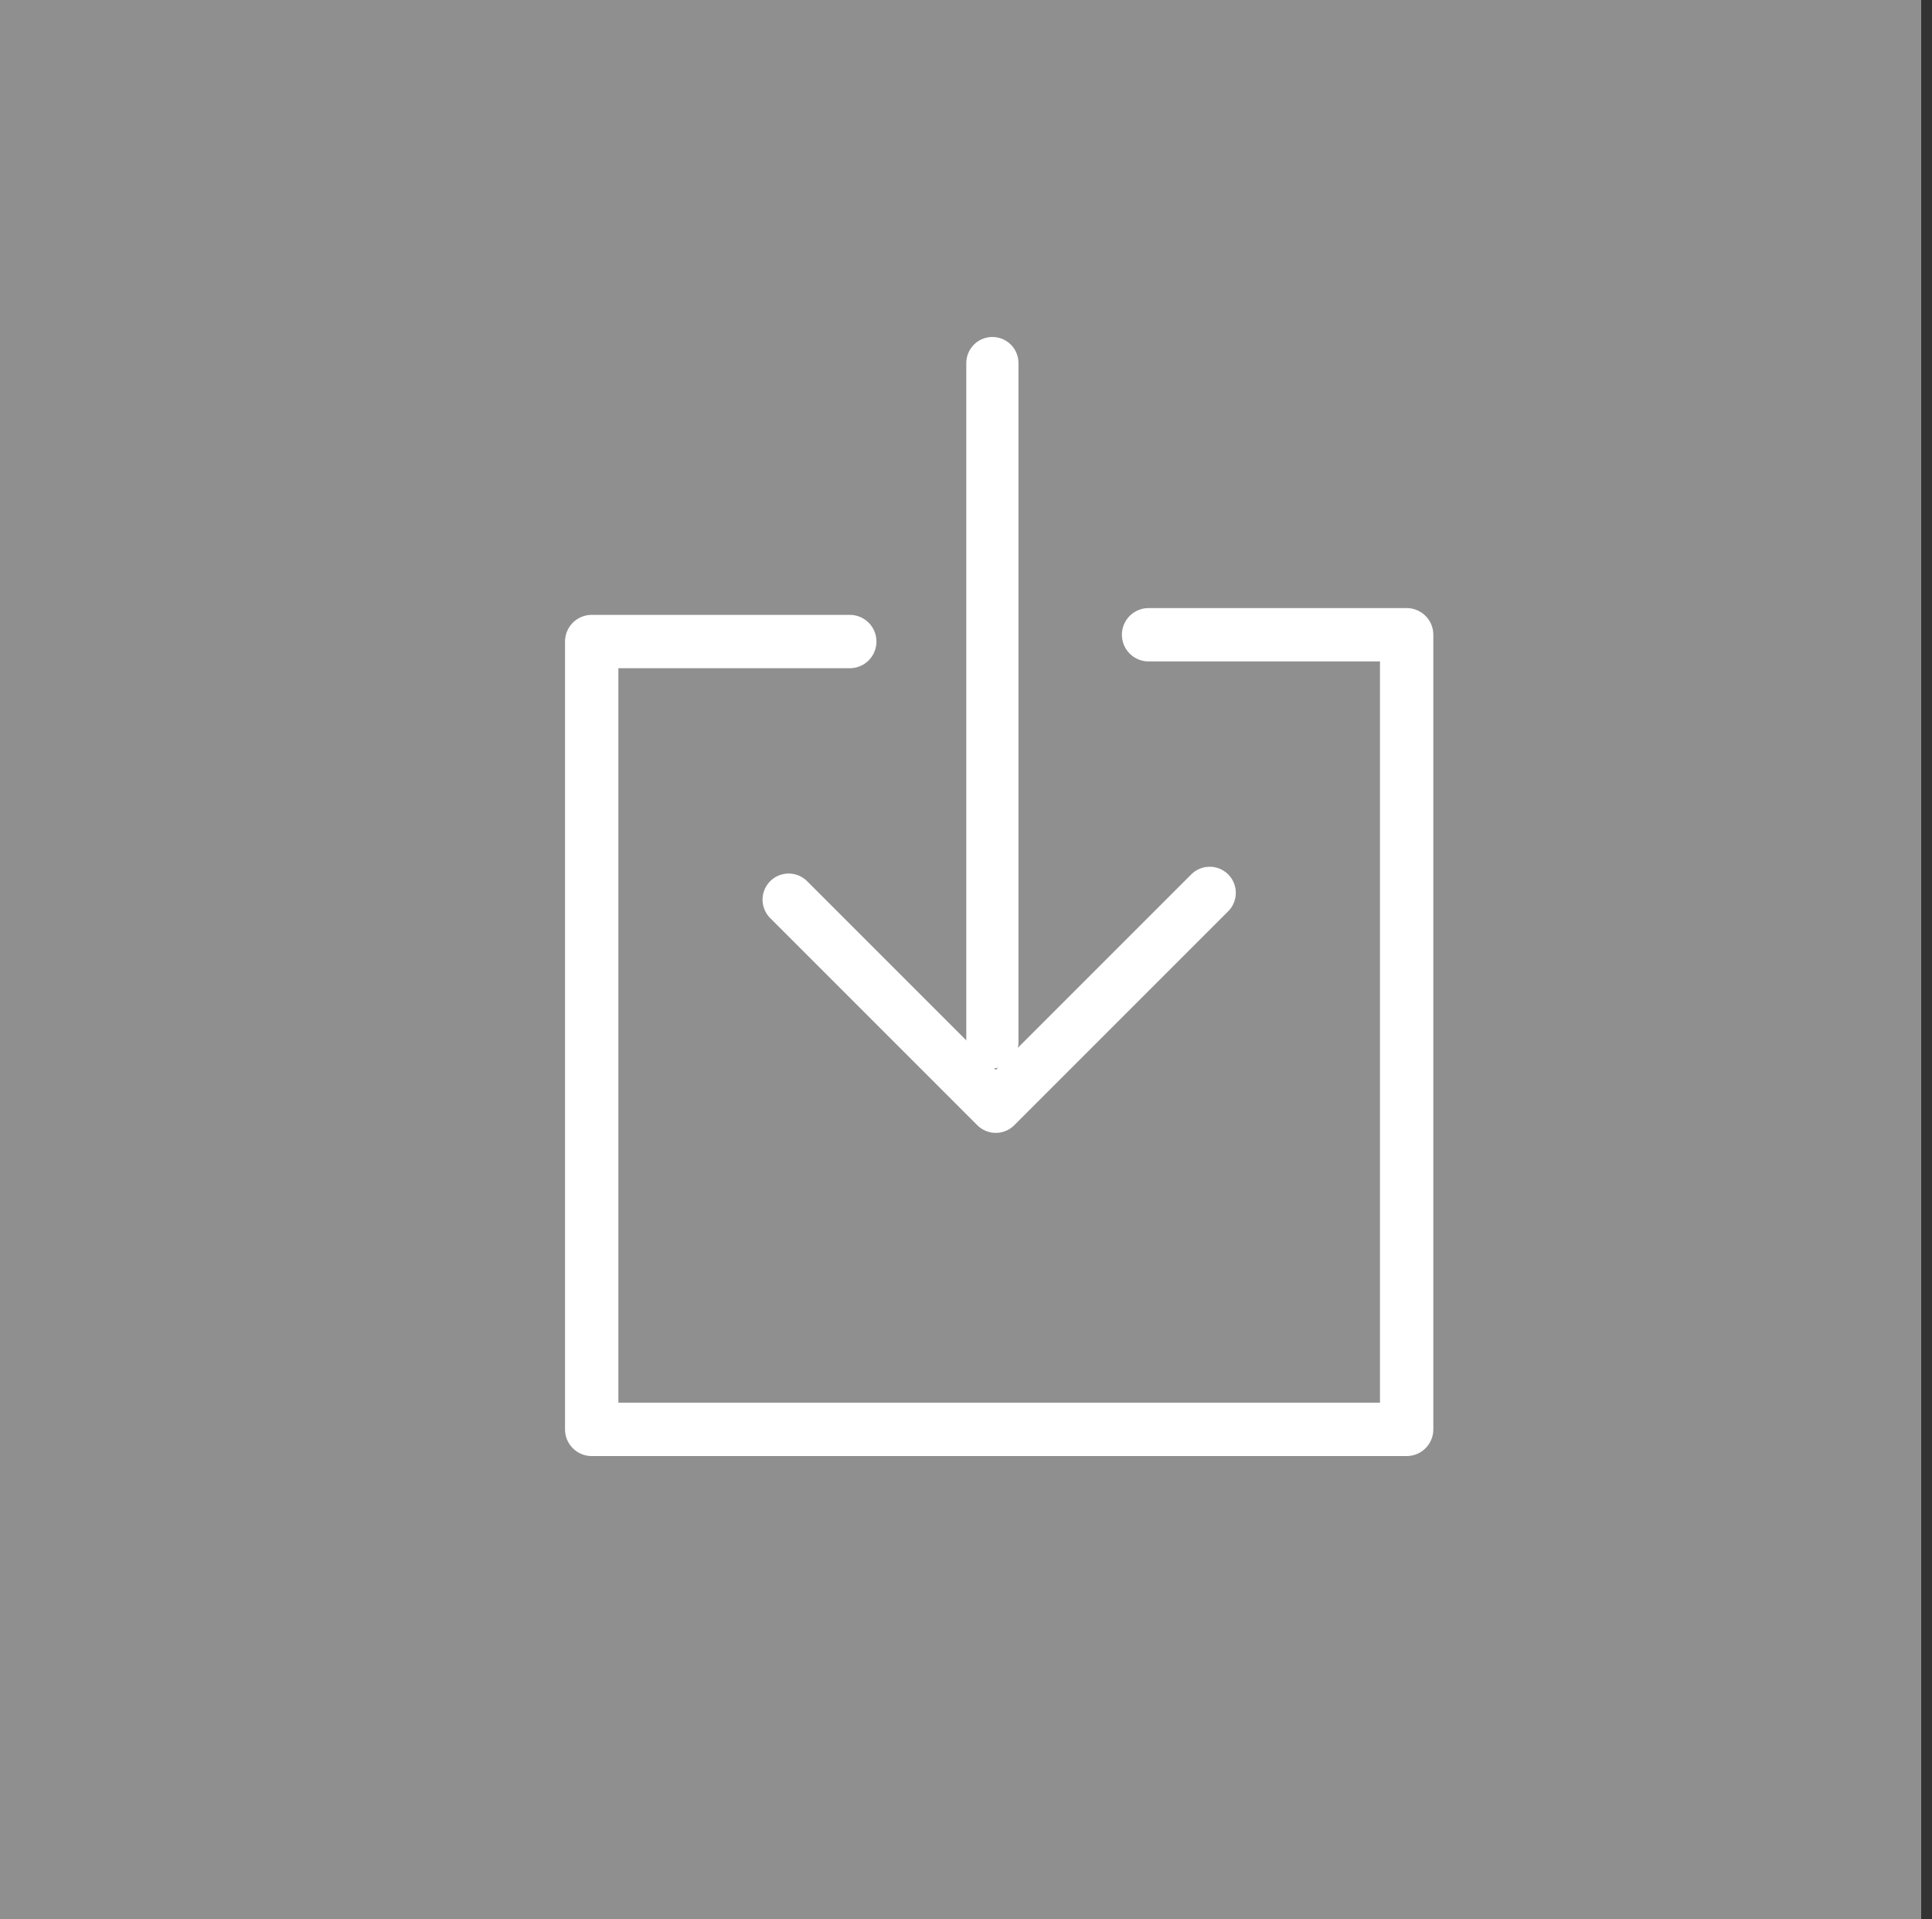 <?xml version="1.0" encoding="UTF-8" standalone="no"?><!DOCTYPE svg PUBLIC "-//W3C//DTD SVG 1.1//EN" "http://www.w3.org/Graphics/SVG/1.1/DTD/svg11.dtd"><svg width="100%" height="100%" viewBox="0 0 151 150" version="1.1" xmlns="http://www.w3.org/2000/svg" xmlns:xlink="http://www.w3.org/1999/xlink" xml:space="preserve" xmlns:serif="http://www.serif.com/" style="fill-rule:evenodd;clip-rule:evenodd;stroke-linecap:round;stroke-linejoin:round;stroke-miterlimit:1.5;"><rect x="0" y="0" width="151" height="150" fill="#333333" stroke="none"/><g><path d="M66.416,50.138l-20.17,0l0,61.571l63.694,0l0,-62.102l-20.17,0" style="fill:none;stroke:#fff;stroke-width:4.17px;"/><path d="M77.562,81.454l0,-53.078" style="fill:none;stroke:#fff;stroke-width:4.08px;"/><path d="M61.639,70.308l16.189,16.189l16.72,-16.72" style="fill:none;stroke:#fff;stroke-width:4.08px;"/><rect x="0" y="0" width="150.155" height="150" style="fill:#fff;fill-opacity:0.45;"/></g></svg>